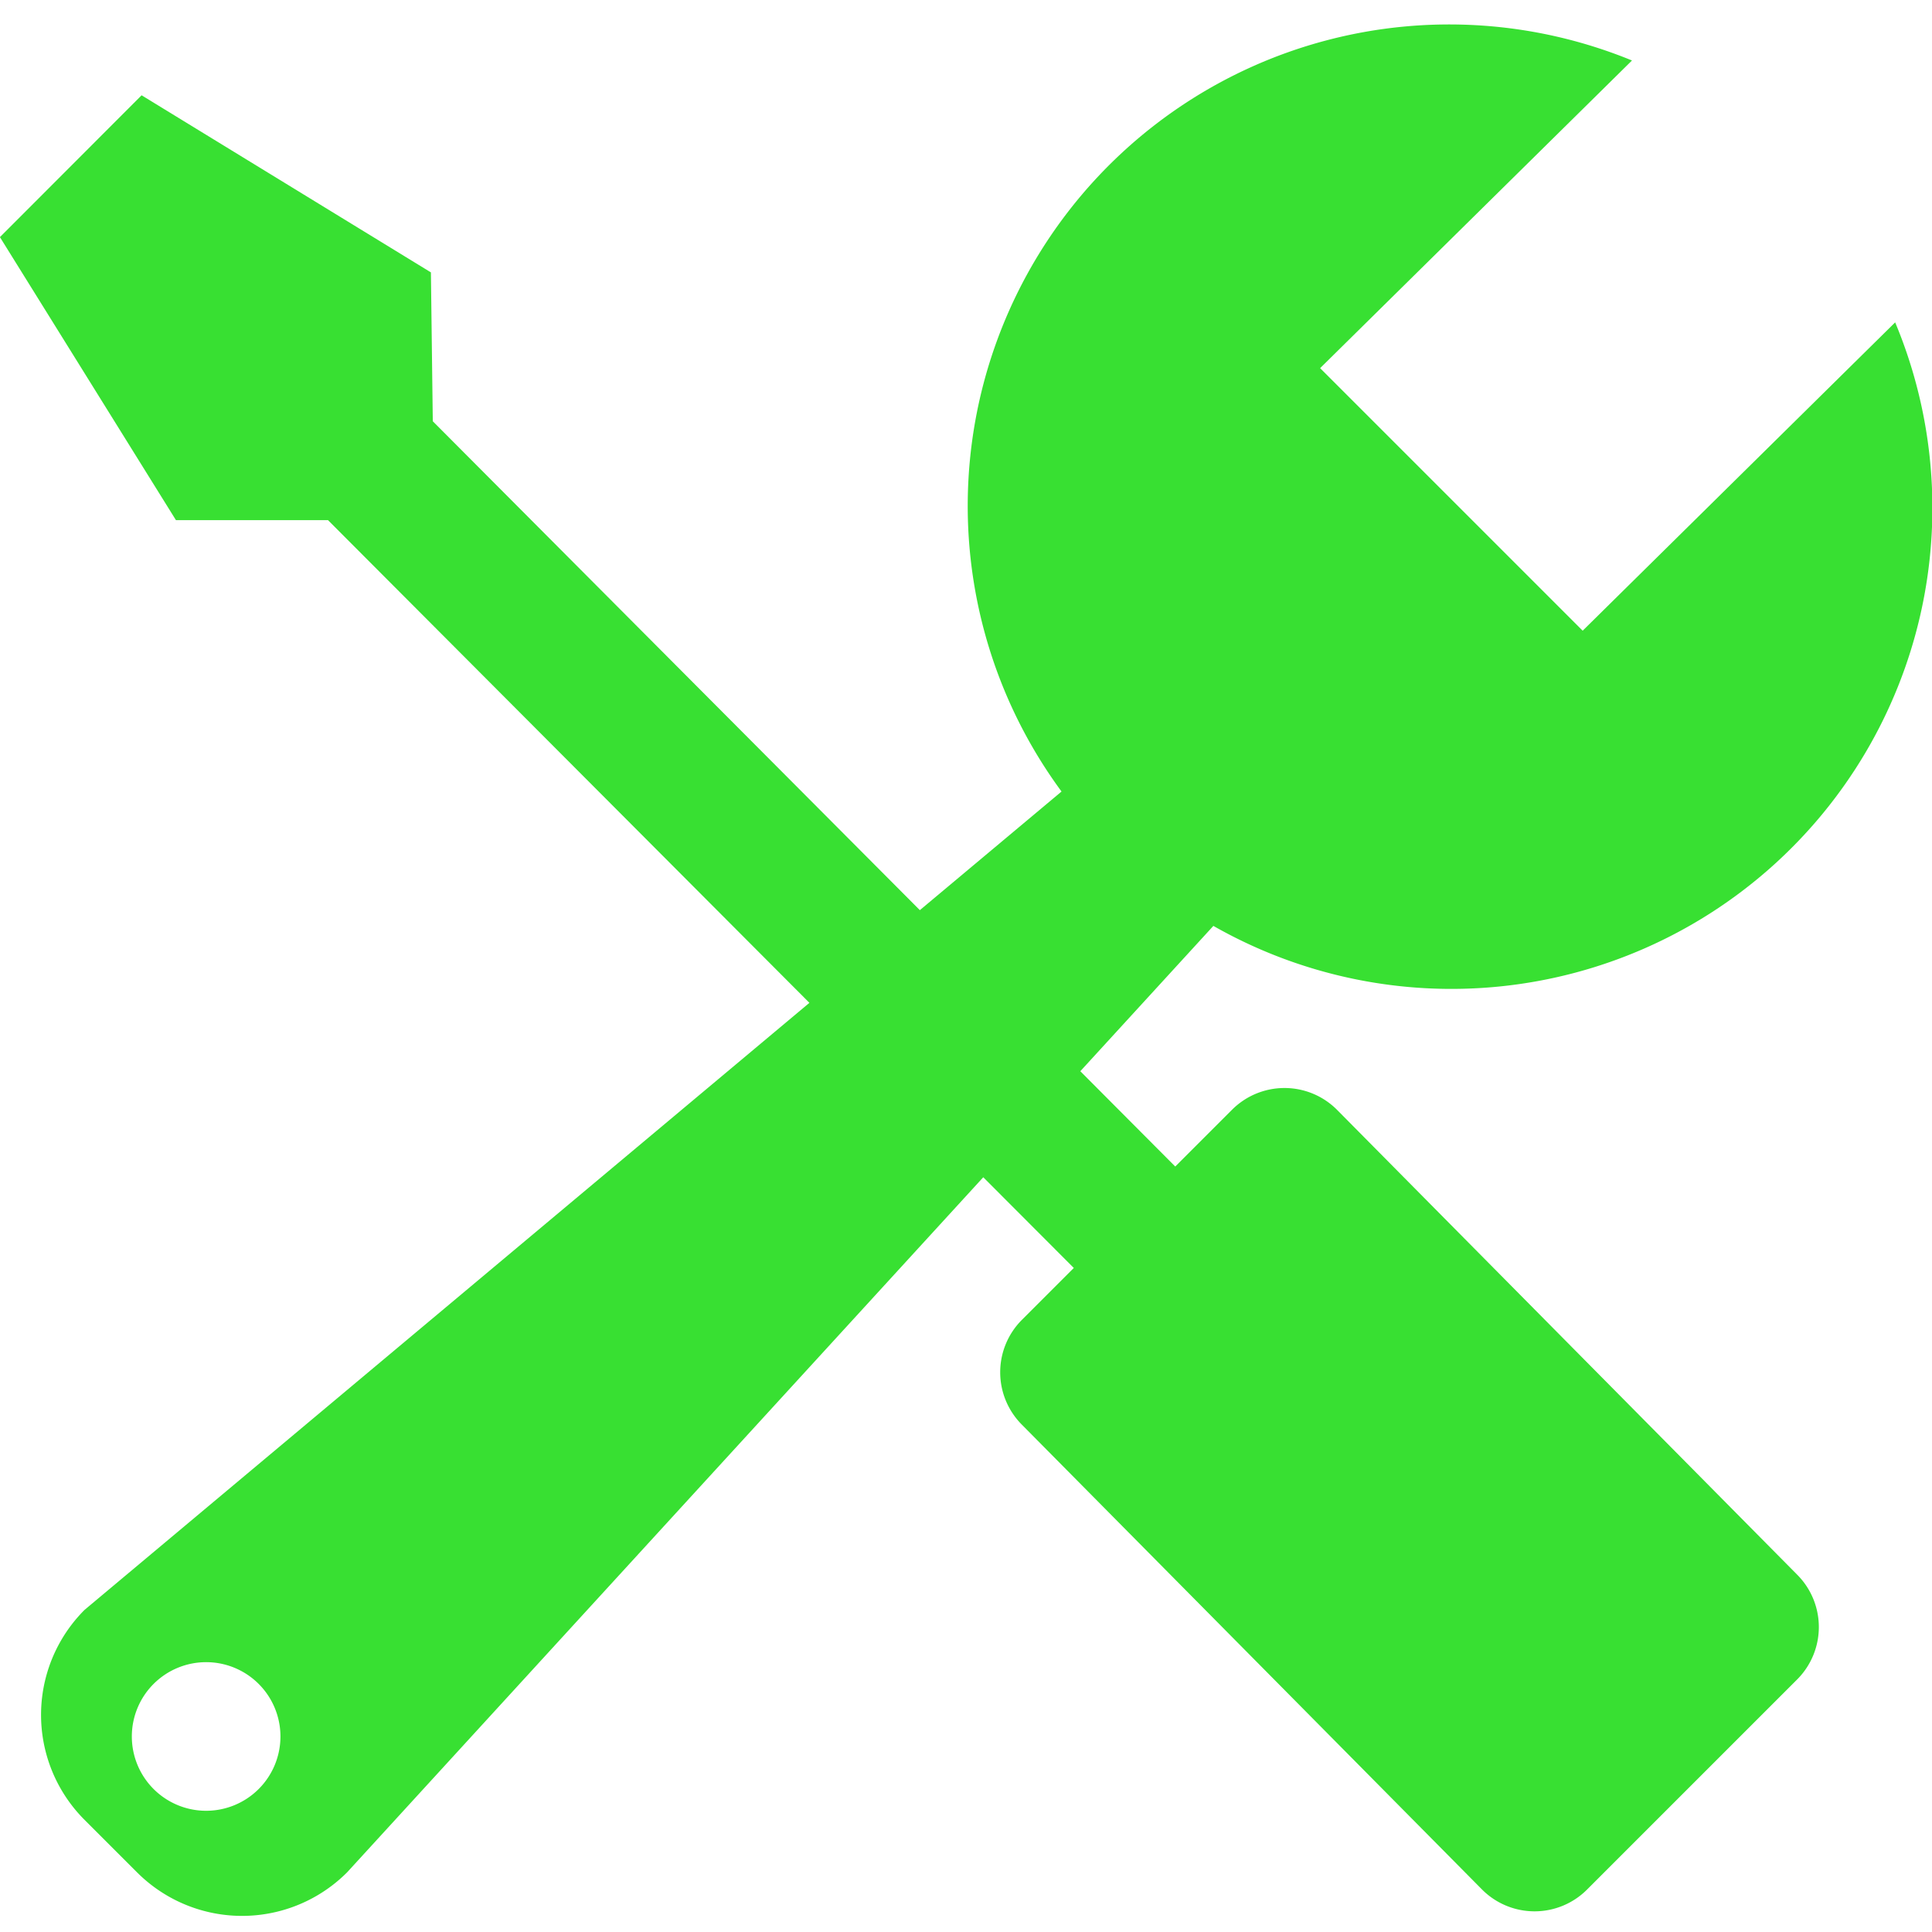 <svg xmlns="http://www.w3.org/2000/svg" xmlns:xlink="http://www.w3.org/1999/xlink" width="78" height="78" viewBox="0 0 78 78">
  <defs>
    <clipPath id="clip-path">
      <rect id="Rectangle_5717" data-name="Rectangle 5717" width="78" height="78" rx="4" transform="translate(255 1021)" fill="none" stroke="#828295" stroke-width="1"/>
    </clipPath>
  </defs>
  <g id="Sjogren-Tools-icon-green" transform="translate(-255 -1021)" clip-path="url(#clip-path)">
    <path id="Icon_metro-tools" data-name="Icon metro-tools" d="M81.716,17.8A19.42,19.42,0,0,1,54.19,42.166l-5.372,5.867,3.833,3.848,2.291-2.291a2.994,2.994,0,0,1,4.239,0L77.755,68.354a2.994,2.994,0,0,1,0,4.239l-8.478,8.478a2.994,2.994,0,0,1-4.239,0L46.463,62.307a2.994,2.994,0,0,1,0-4.239l2.092-2.092L44.9,52.314,19.215,80.378a5.993,5.993,0,0,1-8.478,0l-2.12-2.12a5.993,5.993,0,0,1,0-8.478L37.881,45.272,18.445,25.784l-6.139,0L5.2,14.358,10.92,8.632,22.6,15.782l.076,6.01L42.34,41.53l5.72-4.789A19.44,19.44,0,0,1,71.091,7.227L58.5,19.648l10.6,10.6L81.716,17.8ZM15.647,72.77a3,3,0,1,0,0,4.242A3,3,0,0,0,15.647,72.77Z" transform="translate(249.797 1016.215)" fill="#38e032"/>
  </g>
</svg>
